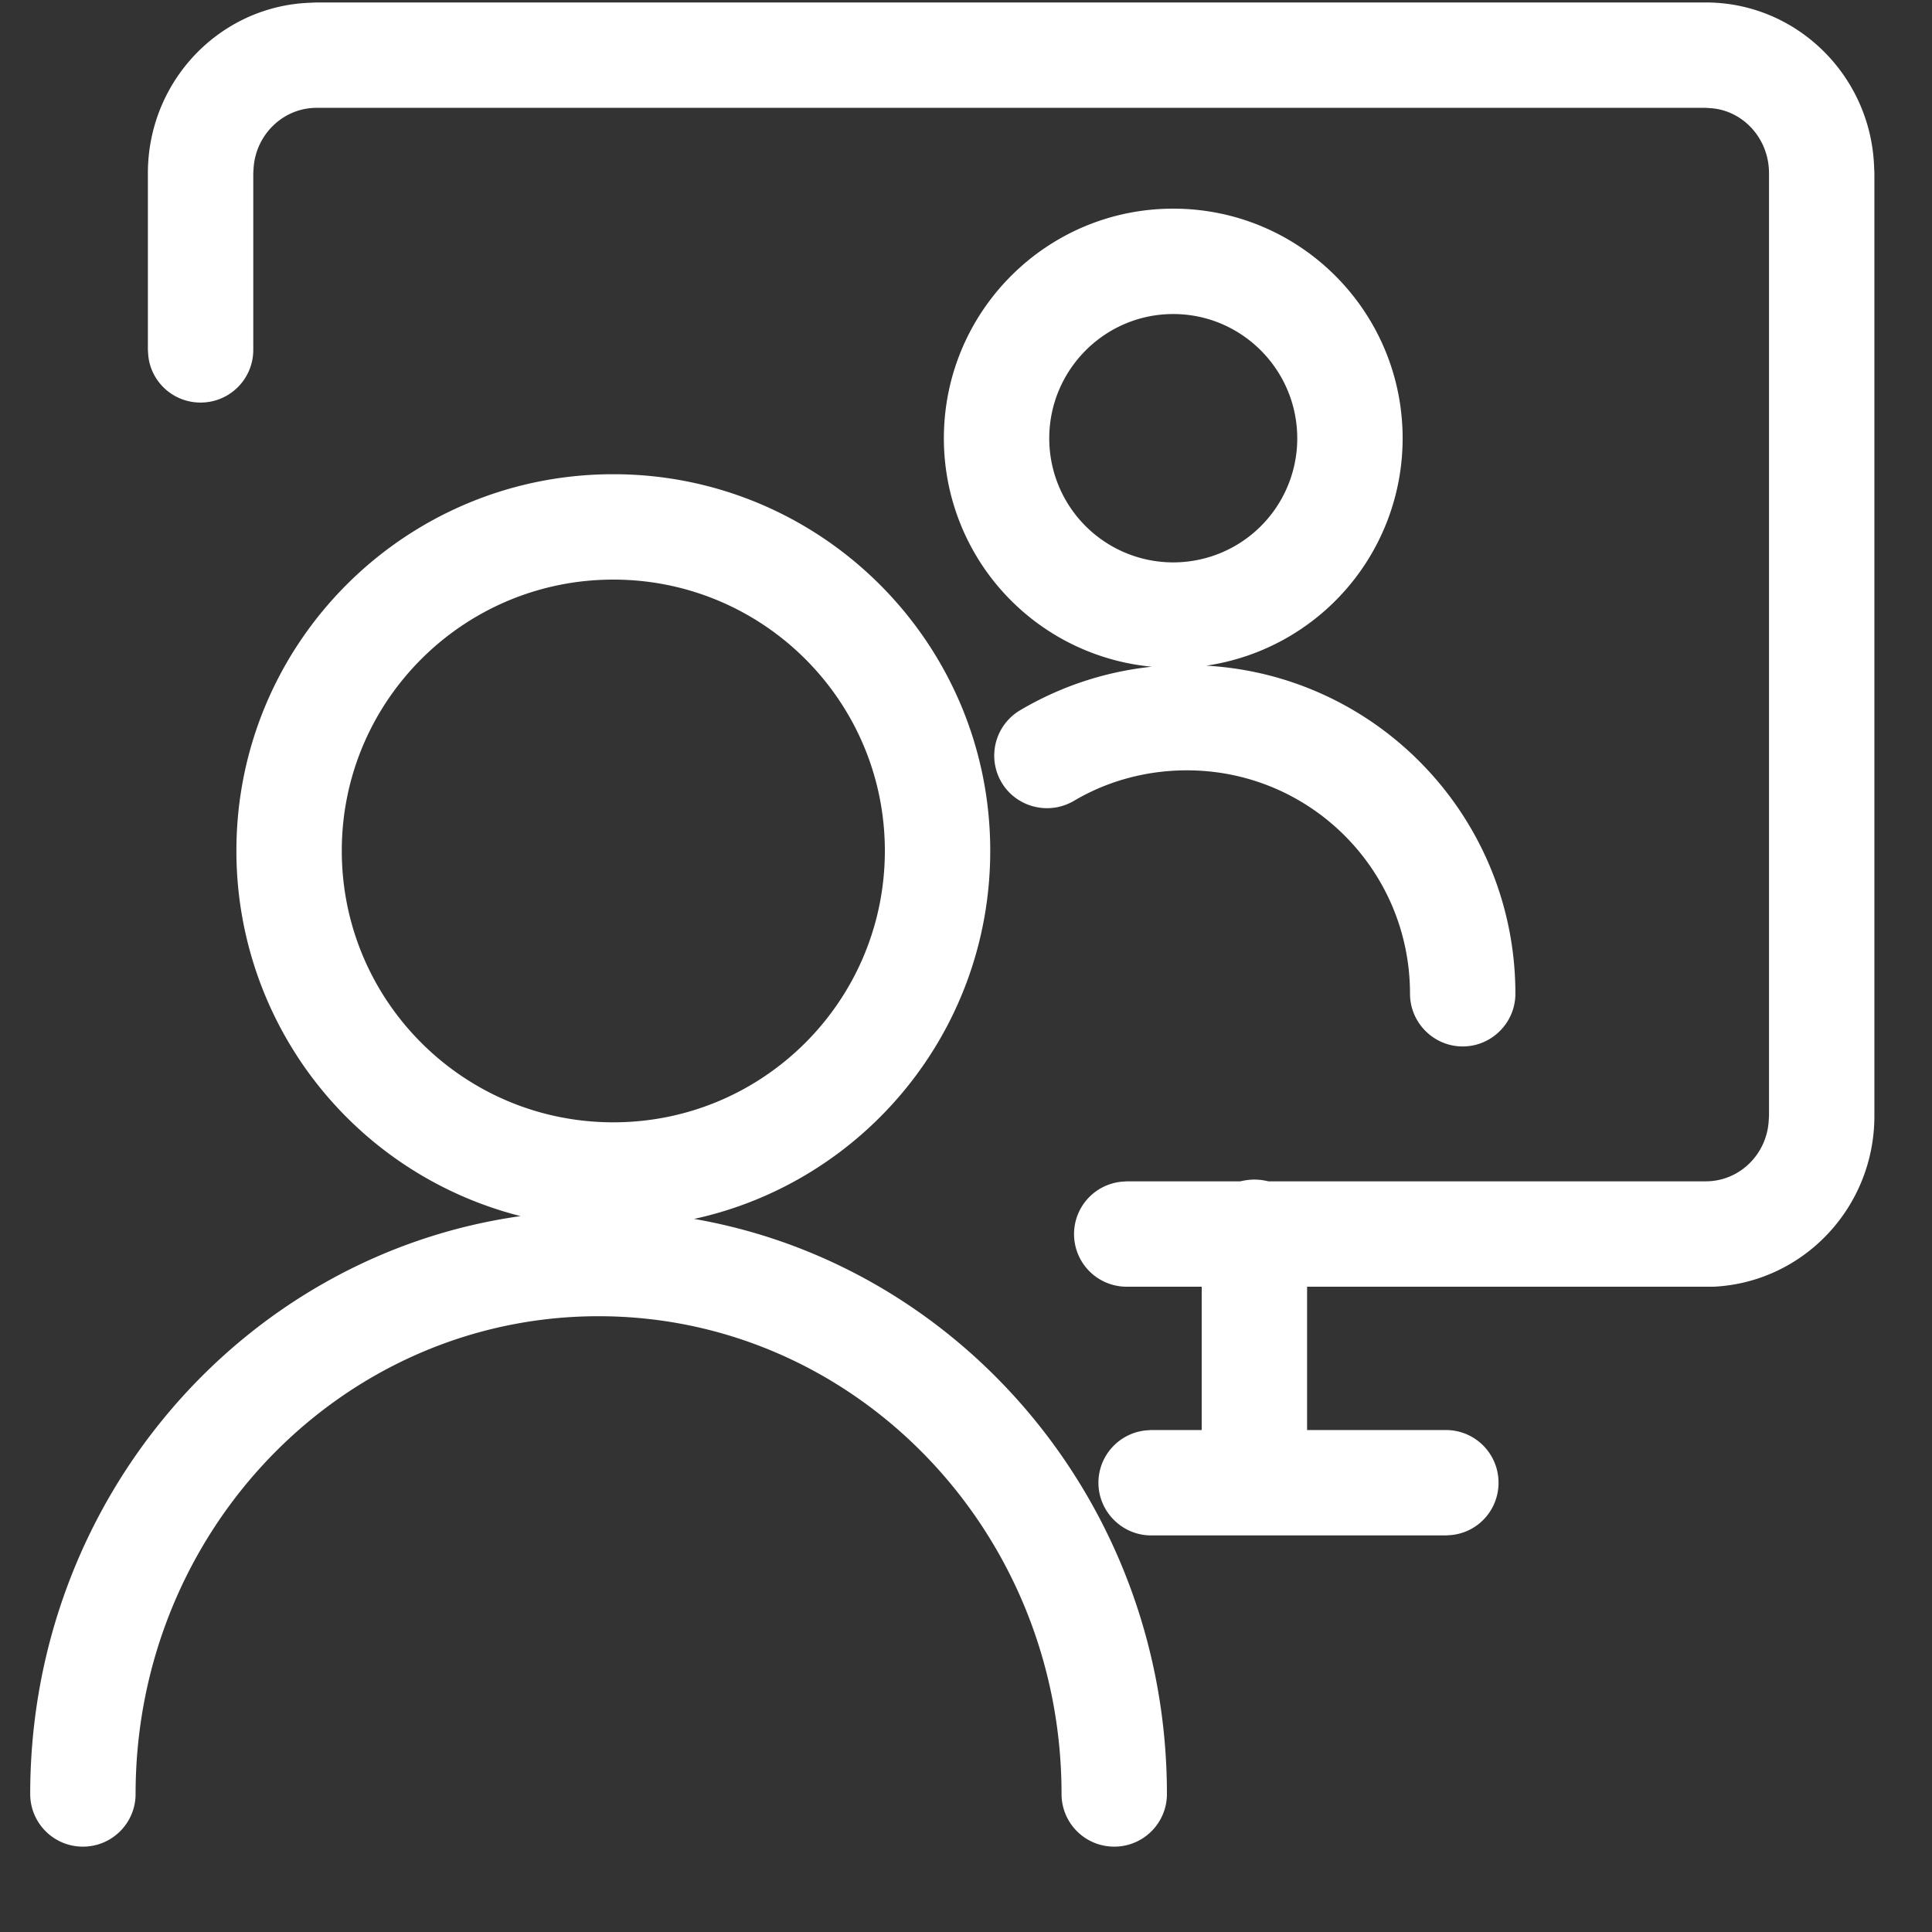 <svg xmlns="http://www.w3.org/2000/svg" width="55" height="55" baseProfile="tiny-ps" version="1.2"><rect width="100%" height="100%" fill="#333333" stroke="none"/><path d="M0 0h55v55H0z" style="fill:none"/><path fill-rule="evenodd" d="M17.46 13.5c5.92 0 10.73 4.8 10.73 10.72 0 5.14-3.61 9.43-8.43 10.48 7.65 1.33 13.46 8.16 13.46 16.37 0 .83-.67 1.5-1.5 1.5s-1.5-.67-1.5-1.5c0-7.52-5.91-13.6-13.18-13.6S3.86 43.55 3.86 51.07c0 .83-.67 1.5-1.5 1.5s-1.5-.67-1.5-1.5c0-8.39 6.07-15.34 13.96-16.45a10.72 10.72 0 0 1-8.09-10.4c0-5.92 4.8-10.72 10.73-10.72M48.56.07c2.58 0 4.68 2.07 4.79 4.64l.01.22v26.84c0 2.61-2.03 4.74-4.58 4.86H37.21v4.08h3.95c.83 0 1.5.67 1.5 1.5 0 .78-.59 1.42-1.35 1.49l-.15.01h-8.39c-.82 0-1.5-.67-1.5-1.5 0-.78.6-1.42 1.36-1.49l.14-.01h1.44v-4.08h-2.13a1.498 1.498 0 0 1-.14-2.99l.14-.01h3.23c.13-.03.26-.05.4-.05s.27.02.4.05h12.45c.94 0 1.72-.74 1.79-1.7l.01-.16V4.93c0-.98-.73-1.78-1.65-1.85l-.15-.01H9.01c-.94 0-1.72.75-1.79 1.7l-.01.16v5.03c0 .83-.67 1.5-1.5 1.5-.78 0-1.42-.59-1.49-1.35l-.01-.15V4.93C4.21 2.32 6.24.19 8.79.08l.22-.01zM17.46 16.5c-4.27 0-7.73 3.46-7.73 7.72 0 4.27 3.46 7.73 7.73 7.73s7.73-3.46 7.73-7.73c0-4.26-3.46-7.72-7.73-7.72M33.4 5.94c3.61 0 6.53 2.93 6.53 6.54a6.54 6.54 0 0 1-5.59 6.47c4.91.28 8.8 4.35 8.8 9.34 0 .82-.67 1.5-1.5 1.5s-1.5-.68-1.5-1.5c0-3.52-2.84-6.36-6.35-6.36-1.15 0-2.26.3-3.22.87-.72.42-1.64.18-2.06-.53a1.5 1.5 0 0 1 .53-2.05c1.15-.68 2.42-1.1 3.75-1.24a6.53 6.53 0 0 1-5.92-6.5c0-3.61 2.92-6.54 6.53-6.54m0 3c-1.95 0-3.53 1.59-3.53 3.54a3.53 3.53 0 1 0 7.06 0c0-1.95-1.58-3.54-3.53-3.54" style="fill:#fff"/></svg>